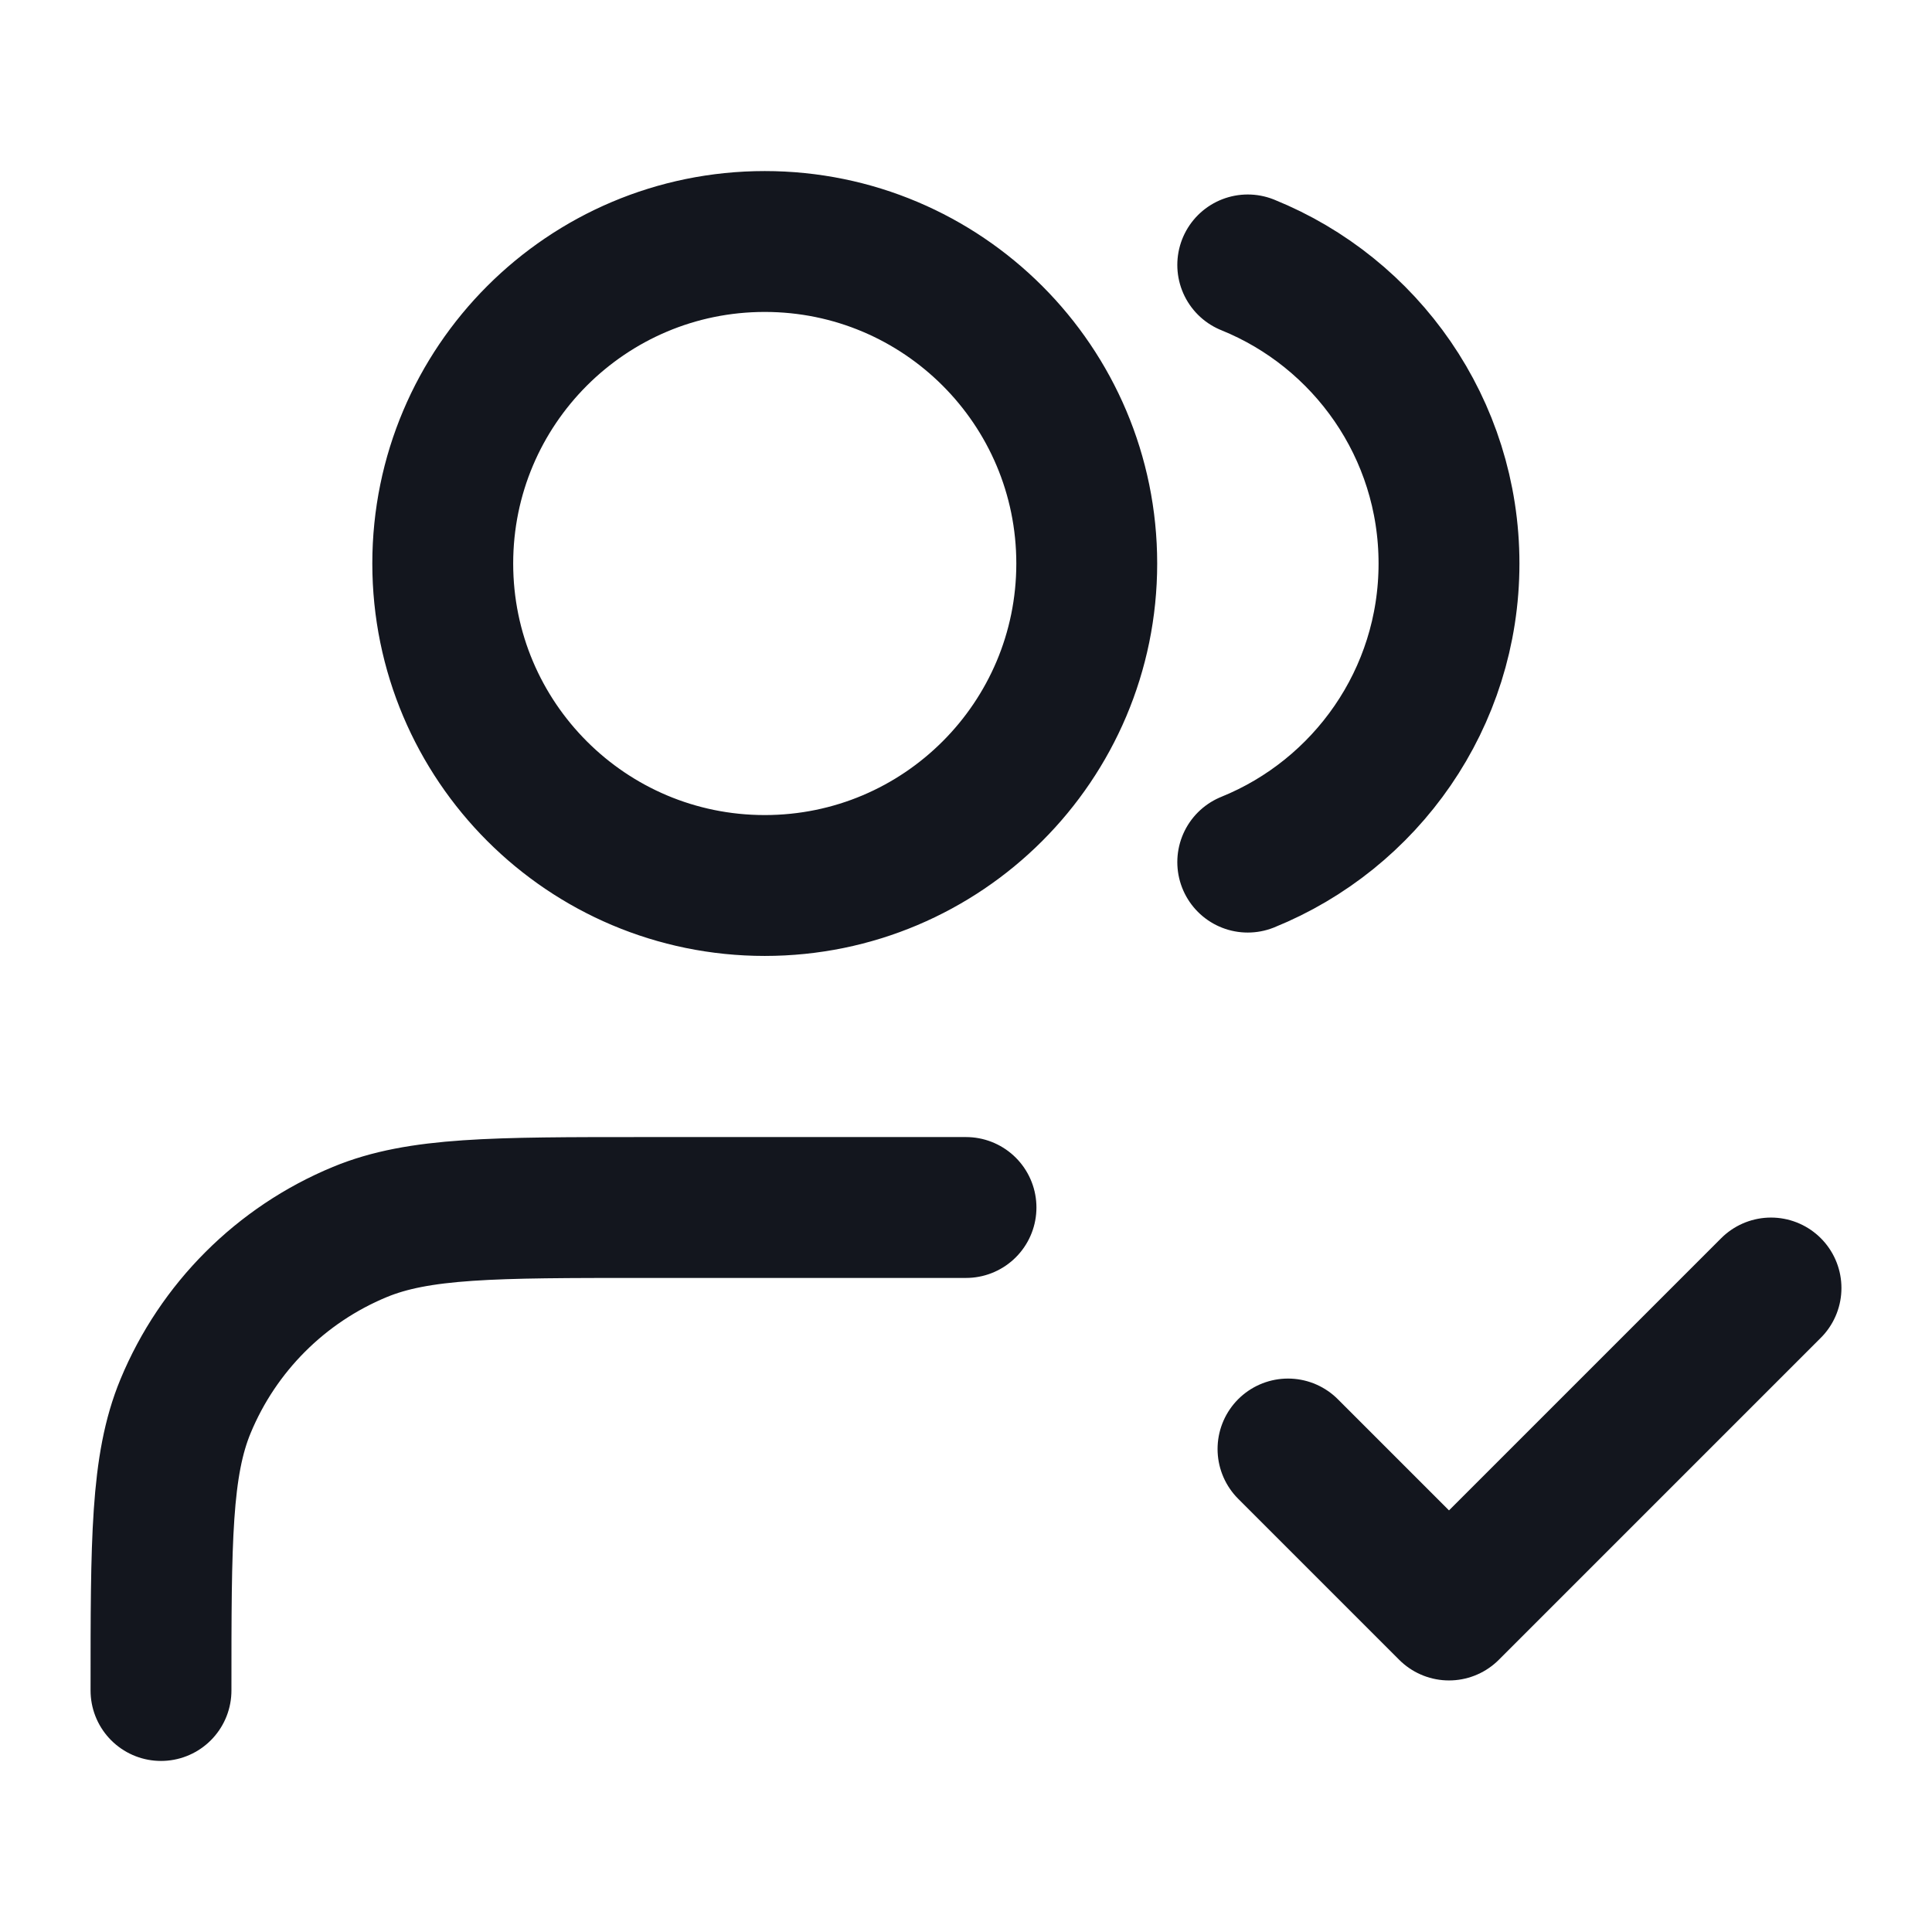 <?xml version="1.0" encoding="UTF-8"?>
<svg xmlns="http://www.w3.org/2000/svg" width="48" height="48" viewBox="0 0 48 48" fill="none">
  <path d="M32 36L36 40L44 32M24 30H16C12.273 30 10.409 30 8.939 30.609C6.978 31.421 5.421 32.978 4.609 34.938C4 36.409 4 38.273 4 42M31 6.582C33.932 7.768 36 10.643 36 14C36 17.357 33.932 20.232 31 21.419M27 14C27 18.418 23.418 22 19 22C14.582 22 11 18.418 11 14C11 9.582 14.582 6 19 6C23.418 6 27 9.582 27 14Z" stroke="#13161E" stroke-width="3.5" stroke-linecap="round" stroke-linejoin="round"></path>
</svg>
